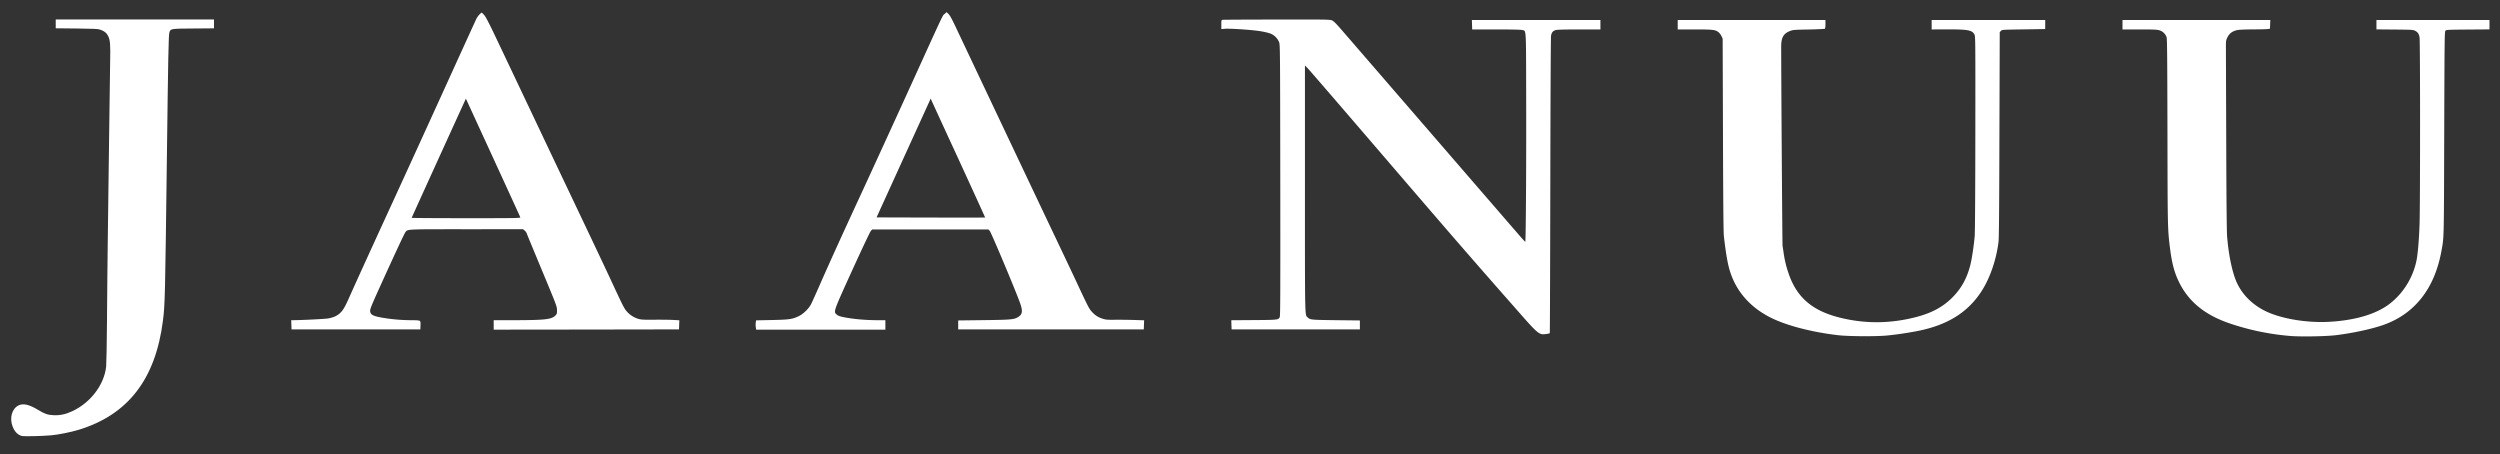 <svg id="Layer_1" data-name="Layer 1" xmlns="http://www.w3.org/2000/svg" viewBox="0 0 4755 864"><rect x="0" y="0" width="4755" height="864" fill="#333333" stroke="none"/><defs><style>.cls-1{fill:#fff;}</style></defs><path class="cls-1" d="M1796.8,26.4c-4.4,3.9,1.3-8.4-63.5,134.1-27.8,61-68.3,149.5-90,196.5-42.9,92.8-65,141.4-84.8,186.5-7,15.9-14.1,31.7-15.8,35-4.8,9-14.8,18.7-23.8,23-12,5.7-17.9,6.5-51.1,7.2l-29.7.6-.6,3.9a32.33,32.33,0,0,0,0,8.8l.7,5H1684V609h-15.4c-23.7,0-49.9-2.5-67.4-6.5-5.1-1.2-8.1-2.5-10.3-4.6-5.7-5.3-5.7-5.4,30.5-84.9,19.4-42.4,33.6-72.5,35.1-74l2.5-2.5h221l2.4,2.5c2.9,3.1,50.9,117.3,58.3,138.9,5,14.8,3.8,20.6-5.2,25.7-7.2,4.1-13.7,4.7-64.5,5.3l-48.5.6v17h353l.3-8.6.3-8.7-19.3-.6c-10.6-.3-26.7-.5-35.8-.4-13.5.2-17.6-.1-22.5-1.6-9.1-2.7-15.1-6.4-21.1-12.9s-6.3-6.9-31.7-61.2c-8.5-18.2-29.3-62-46.2-97.5-25.1-52.7-141.6-298.7-181.7-383.5-7.1-15-10.9-22.1-13.6-24.7l-3.7-3.7Zm26.6,277c27.8,60.5,50.4,110.1,50.3,110.3s-46.8.2-103.5.1l-103-.3,50.1-110c27.6-60.5,50.8-111.3,51.5-113l1.4-3,1.3,3C1772.2,192.2,1795.5,243,1823.4,303.4Z"/><path class="cls-1" d="M911.8,27.7a39,39,0,0,0-5.6,7.8c-1.1,2.2-27,58.9-57.5,126S772.9,327.8,748,382c-42.4,92.3-71,155-85.2,186.9-9.3,20.9-14.2,27.2-25,32.7a56.42,56.42,0,0,1-13.1,4c-6.2,1.1-50.3,3.3-67.5,3.4h-3.3l.3,8.7.3,8.8h245l.3-7.5c.2-6.2,0-7.7-1.4-8.7S792,609,780.6,609a335.47,335.47,0,0,1-52.1-4.5c-19.6-3.3-24.5-6.1-24.5-13.7,0-3.3,3.4-11.7,16.1-39.8,32.6-71.9,49.3-107.6,51.3-109.9,4.7-5.3.3-5.1,116-5.1H994.8l3.1,2.5a14.76,14.76,0,0,1,3.7,4.8c.3,1.2,10.8,26.5,23.1,56.2,34.9,83.8,34.6,82.9,34.7,90.7.1,6.1-.2,6.9-2.8,9.7-7.3,7.6-19.2,9-78.8,9.1H939v18l176.3-.2,176.2-.3.3-8.6.3-8.7-11.8-.7c-6.5-.3-22.6-.5-35.8-.4-20.1.2-25-.1-30-1.5a47.43,47.43,0,0,1-21.7-13.5c-5.4-5.9-7.6-10.2-29.8-58.1-7.3-15.7-26.5-56.4-42.7-90.5s-58.5-123-93.8-197.5S953.9,93.9,943.7,72.5c-13.8-29-19.6-40.2-22.7-43.8-2.3-2.6-4.5-4.7-4.9-4.7S913.8,25.7,911.8,27.7Zm77.8,385.5c.5,1.7-4.8,1.8-103,1.8-57,0-103.6-.3-103.6-.7s57.6-127.1,99.7-219.2l3.4-7.5,51.5,112C965.9,361.1,989.3,412.3,989.6,413.2Z"/><path class="cls-1" d="M106,45.4v8.4l39.8.4c32.9.4,40.5.7,44.5,2.1,7.6,2.5,12.4,6.1,15.1,11.6,4.2,8.1,4.8,15.7,4.1,49.6-.3,17-1.2,83-2,146.5s-1.9,149.9-2.5,192-1.2,111.6-1.5,154.5-1.1,82-1.6,87c-4,34.7-29.6,68.3-64.4,84.6-12.2,5.8-23.8,8.2-35.5,7.6-11.2-.5-17.1-2.5-29-9.8-17.4-10.6-29.2-13.3-38-8.7-12.6,6.5-17.3,24.3-10.8,40.5,3.8,9.5,9.3,15.1,16.9,17.4,3.8,1.2,39.8.4,56.9-1.2,13.7-1.3,36.6-5.9,51.2-10.3C243.4,789,295.7,721.5,309.9,610c3.9-30.2,4.2-44.2,7.6-317,2.3-183.9,3.1-226.8,4.7-231.5,2.3-7,2.3-7,46.1-7.3l38.7-.3V37H106Z"/><path class="cls-1" d="M2325.3,37.7c-2.2.4-2.3.9-2.3,9v8.6l7.3-.6c7-.6,38.4,1.2,57.7,3.4,12.9,1.4,26,4.3,31,6.9a30.18,30.18,0,0,1,13.8,15.1c1.9,5.3,2,8.3,2.3,262.9.2,211.2.1,258-1,260.1-2.6,5.3-3.2,5.4-49.4,5.7l-42.8.3.3,8.7.3,8.7h244v-17L2541,609c-47.8-.6-48.9-.7-53.8-5.3-5.5-5.1-5.2,7.6-5.2-245.6V124.5l5.4,5.5c2.9,3,52.3,60.2,109.7,127,175.1,203.9,193.8,225.5,299.5,345.5,23.2,26.3,29.2,31.8,36.2,33.1,3.2.6,13.7-.8,14.9-2,.3-.2.7-126.4,1-280.3.3-163.6.8-282.1,1.4-285.2,1.1-6.6,3.6-9.5,9.4-11,2.8-.7,18.7-1.1,44.4-1.1H3044V38H2799.5l.3,9,.3,9h45.7c28.7,0,47.1.4,49.5,1.1,7.8,2.1,7.2-8,7.5,125.4.4,125.5-.6,277.5-1.7,277.5-.4,0-7.2-7.5-15.2-16.8-15.7-18.1-98.6-114-236.3-273.2-47.8-55.3-92.5-107-99.3-114.8-9.1-10.5-13.6-14.9-16.6-16.3-4-1.8-8.2-1.9-105.2-1.7C2373,37.2,2326.5,37.5,2325.3,37.7Z"/><path class="cls-1" d="M3191,47v9h32.3c35.4,0,39.6.5,45.8,5.7a25.45,25.45,0,0,1,5.3,7.3l2.1,4.5.6,182.5c.4,131.6.9,185.4,1.7,193,4,35.1,7.6,55.1,12.4,69.4,13.5,40.7,43.6,71.9,87,90.5,30.8,13.2,74.8,23.8,119.3,28.8,19.1,2.1,70.7,2.4,91,.5,18.8-1.8,43.6-5.5,61.9-9.3,53.6-11,91.5-34.5,117.1-72.9,16.6-24.8,29-59.8,33.6-95,1-7.2,1.4-56.8,1.8-204.7l.6-195.2,2.3-2.3c2.2-2.3,2.3-2.3,43-2.9,22.4-.3,40.8-.6,41-.7s.2-4,.2-8.7V38H3674V56l29.8-.1c39.4-.1,47.5,1.4,51.7,10,1.7,3.4,1.8,12.6,1.6,187.1-.1,109.3-.6,188.3-1.2,195.5-1.4,17.6-5.5,44.8-8.4,55.8-6.6,25.6-17.2,44.6-34.4,61.8-18.5,18.5-40.4,30-72.1,37.8-45.2,11.2-89.2,11.9-133.7,2.1-58.6-12.8-90.1-39-106.1-88a199.54,199.54,0,0,1-8.6-36c-.8-5.8-1.8-12.3-2.2-14.5-.4-3-2.3-273.2-2.6-378.5,0-17.6,4.2-25.1,16.9-30.1,5.4-2.1,7.7-2.3,35.3-2.8,16.2-.3,30.1-1,30.8-1.4s1.2-3.5,1.2-8.8V38H3191Z"/><path class="cls-1" d="M4037,47v9h32.3c26.8,0,33.3.3,37.8,1.6a20.86,20.86,0,0,1,13.8,13.3c1,3.4,1.3,40.8,1.6,179.9.3,181,.4,185.2,4.6,219.2,3.7,30,8.2,47.3,16.9,65.5,18.3,37.9,49.3,63.4,96.5,79.5a479.58,479.58,0,0,0,116.8,24.1c19.5,1.5,67.6.7,85.7-1.6,31.3-3.8,67.4-11.6,89.1-19.1,60.1-20.8,98.3-68.9,111.4-140.5,5.1-27.7,4.8-17.7,5.4-224.6.6-183.7.7-193.3,2.4-195s5-1.8,42.7-2.1l41-.3V38H4520V55.9l34.8.3c32.4.3,35,.4,38.6,2.3,5.2,2.6,7.4,5.8,8.6,12.4,1.3,7.2,1.3,319.4,0,355.6-1.1,30.2-3.2,54.9-5.5,67.3-6.4,33.6-25.5,64.5-52.4,84.8-25.1,18.9-64.1,30.5-112.4,33.4-42.7,2.6-91.6-5.4-121.8-19.8-25.2-12.1-44.6-31.1-55.3-54.3-8.8-19-15.9-53.1-18.7-88.9-.7-9.5-1.3-71.3-1.6-179.5-.3-90.8-.6-171.1-.6-178.5-.1-12.1.1-14,2.1-18.5,4.1-8.8,9.7-13.2,20-15.4,3-.6,15.6-1.1,29.5-1.2,13.3,0,26-.3,28.2-.7l4-.7.3-8.3.3-8.2H4037Z"/></svg>